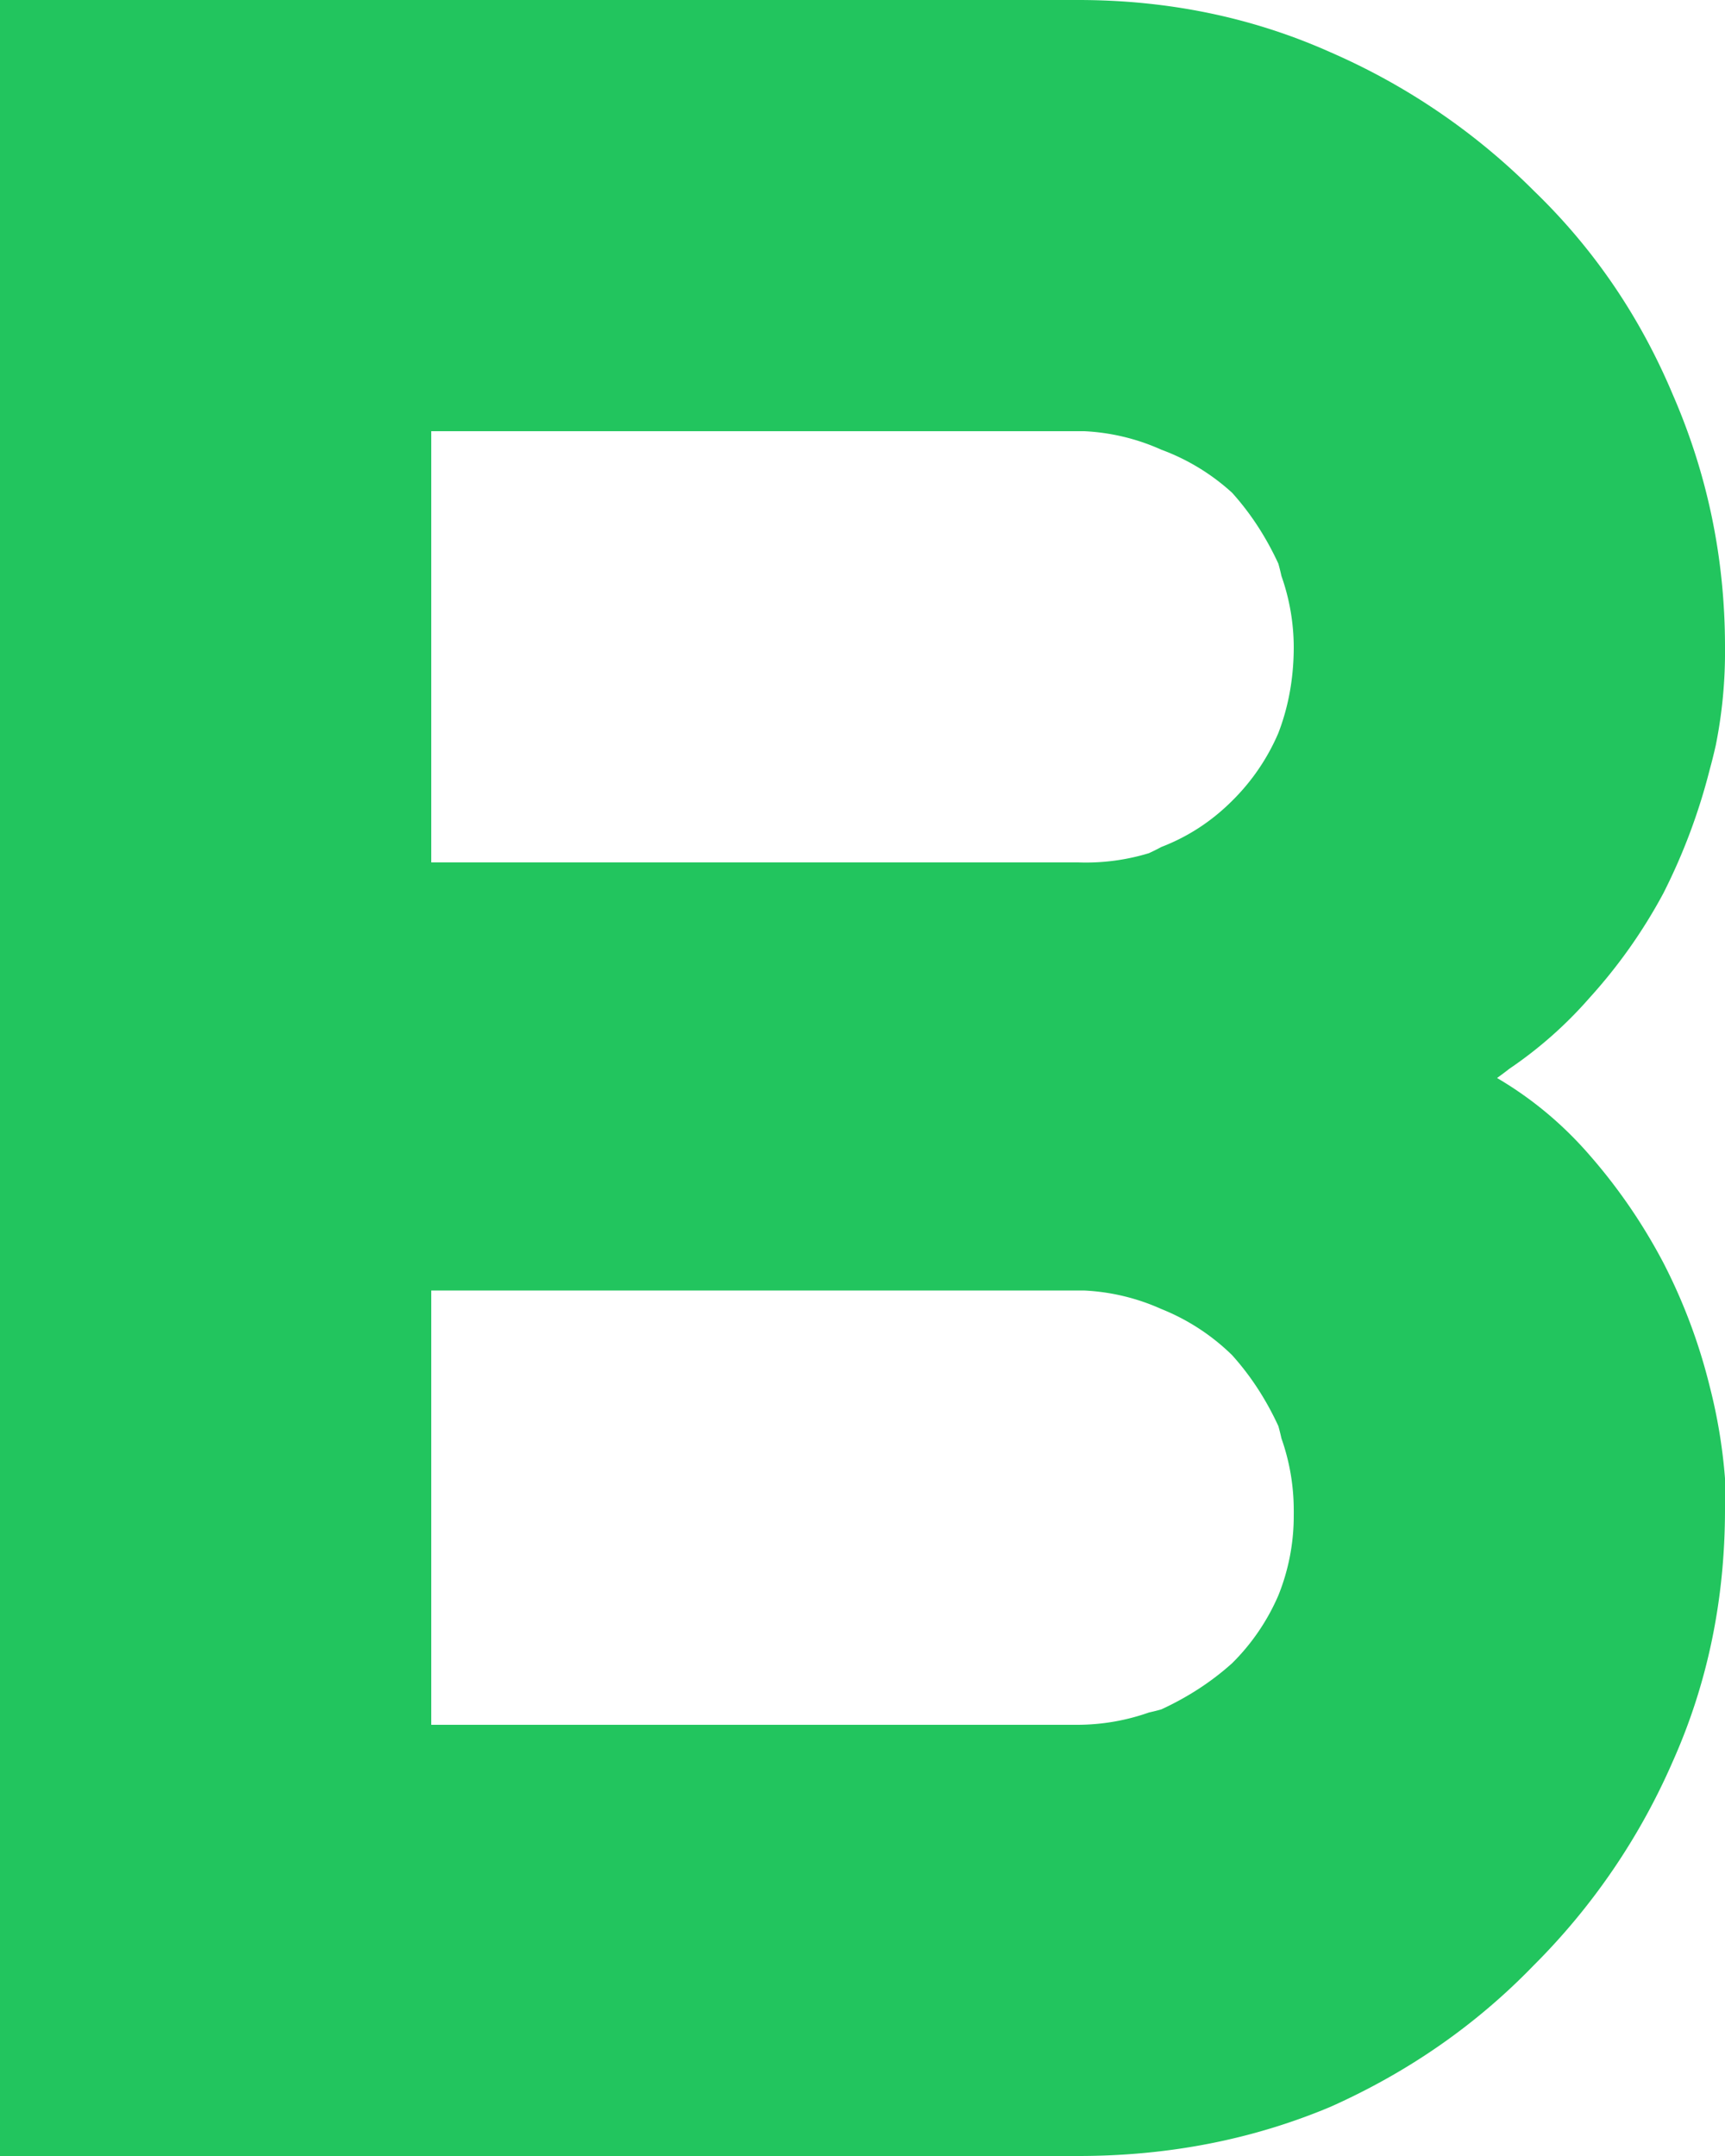 <svg xmlns="http://www.w3.org/2000/svg" viewBox="0 0 56 70" fill="#22c55e"><path d="M35 70H0V0h35q4.4 0 8.2 1.7a21.4 21.4 0 0 1 6.6 4.5q2.9 2.8 4.5 6.6Q56 16.7 56 21a15.4 15.4 0 0 1-.3 3.2 17.6 17.6 0 0 1-.2.8 19.4 19.4 0 0 1-1.5 4 17 17 0 0 1-2.4 3.4 13.5 13.5 0 0 1-2.6 2.3 12.5 12.5 0 0 1-.4.3q1.7 1 3 2.5Q53 39.1 54 41a18.3 18.3 0 0 1 1.5 4 17.4 17.4 0 0 1 .5 3 15.3 15.3 0 0 1 0 1q0 4.4-1.7 8.2a21.4 21.4 0 0 1-4.5 6.6q-2.8 2.9-6.6 4.6Q39.4 70 35 70ZM14 14v14h21a7 7 0 0 0 2.3-.3 6.6 6.6 0 0 0 .4-.2Q39 27 40 26a6.9 6.9 0 0 0 1.5-2.2q.5-1.3.5-2.8a7 7 0 0 0-.4-2.3 6.6 6.6 0 0 0-.1-.4Q40.9 17 40 16a7 7 0 0 0-2.3-1.4 6.9 6.9 0 0 0-2.5-.6 7.9 7.9 0 0 0-.2 0H14Zm0 28v14h21a7 7 0 0 0 2.3-.4 6.6 6.6 0 0 0 .4-.1Q39 54.9 40 54a7 7 0 0 0 1.5-2.2 6.9 6.9 0 0 0 .5-2.6 7.9 7.9 0 0 0 0-.2 7 7 0 0 0-.4-2.3 6.6 6.6 0 0 0-.1-.4Q40.9 45 40 44a7 7 0 0 0-2.3-1.5 6.9 6.9 0 0 0-2.5-.6 7.9 7.9 0 0 0-.2 0H14Z"/></svg>